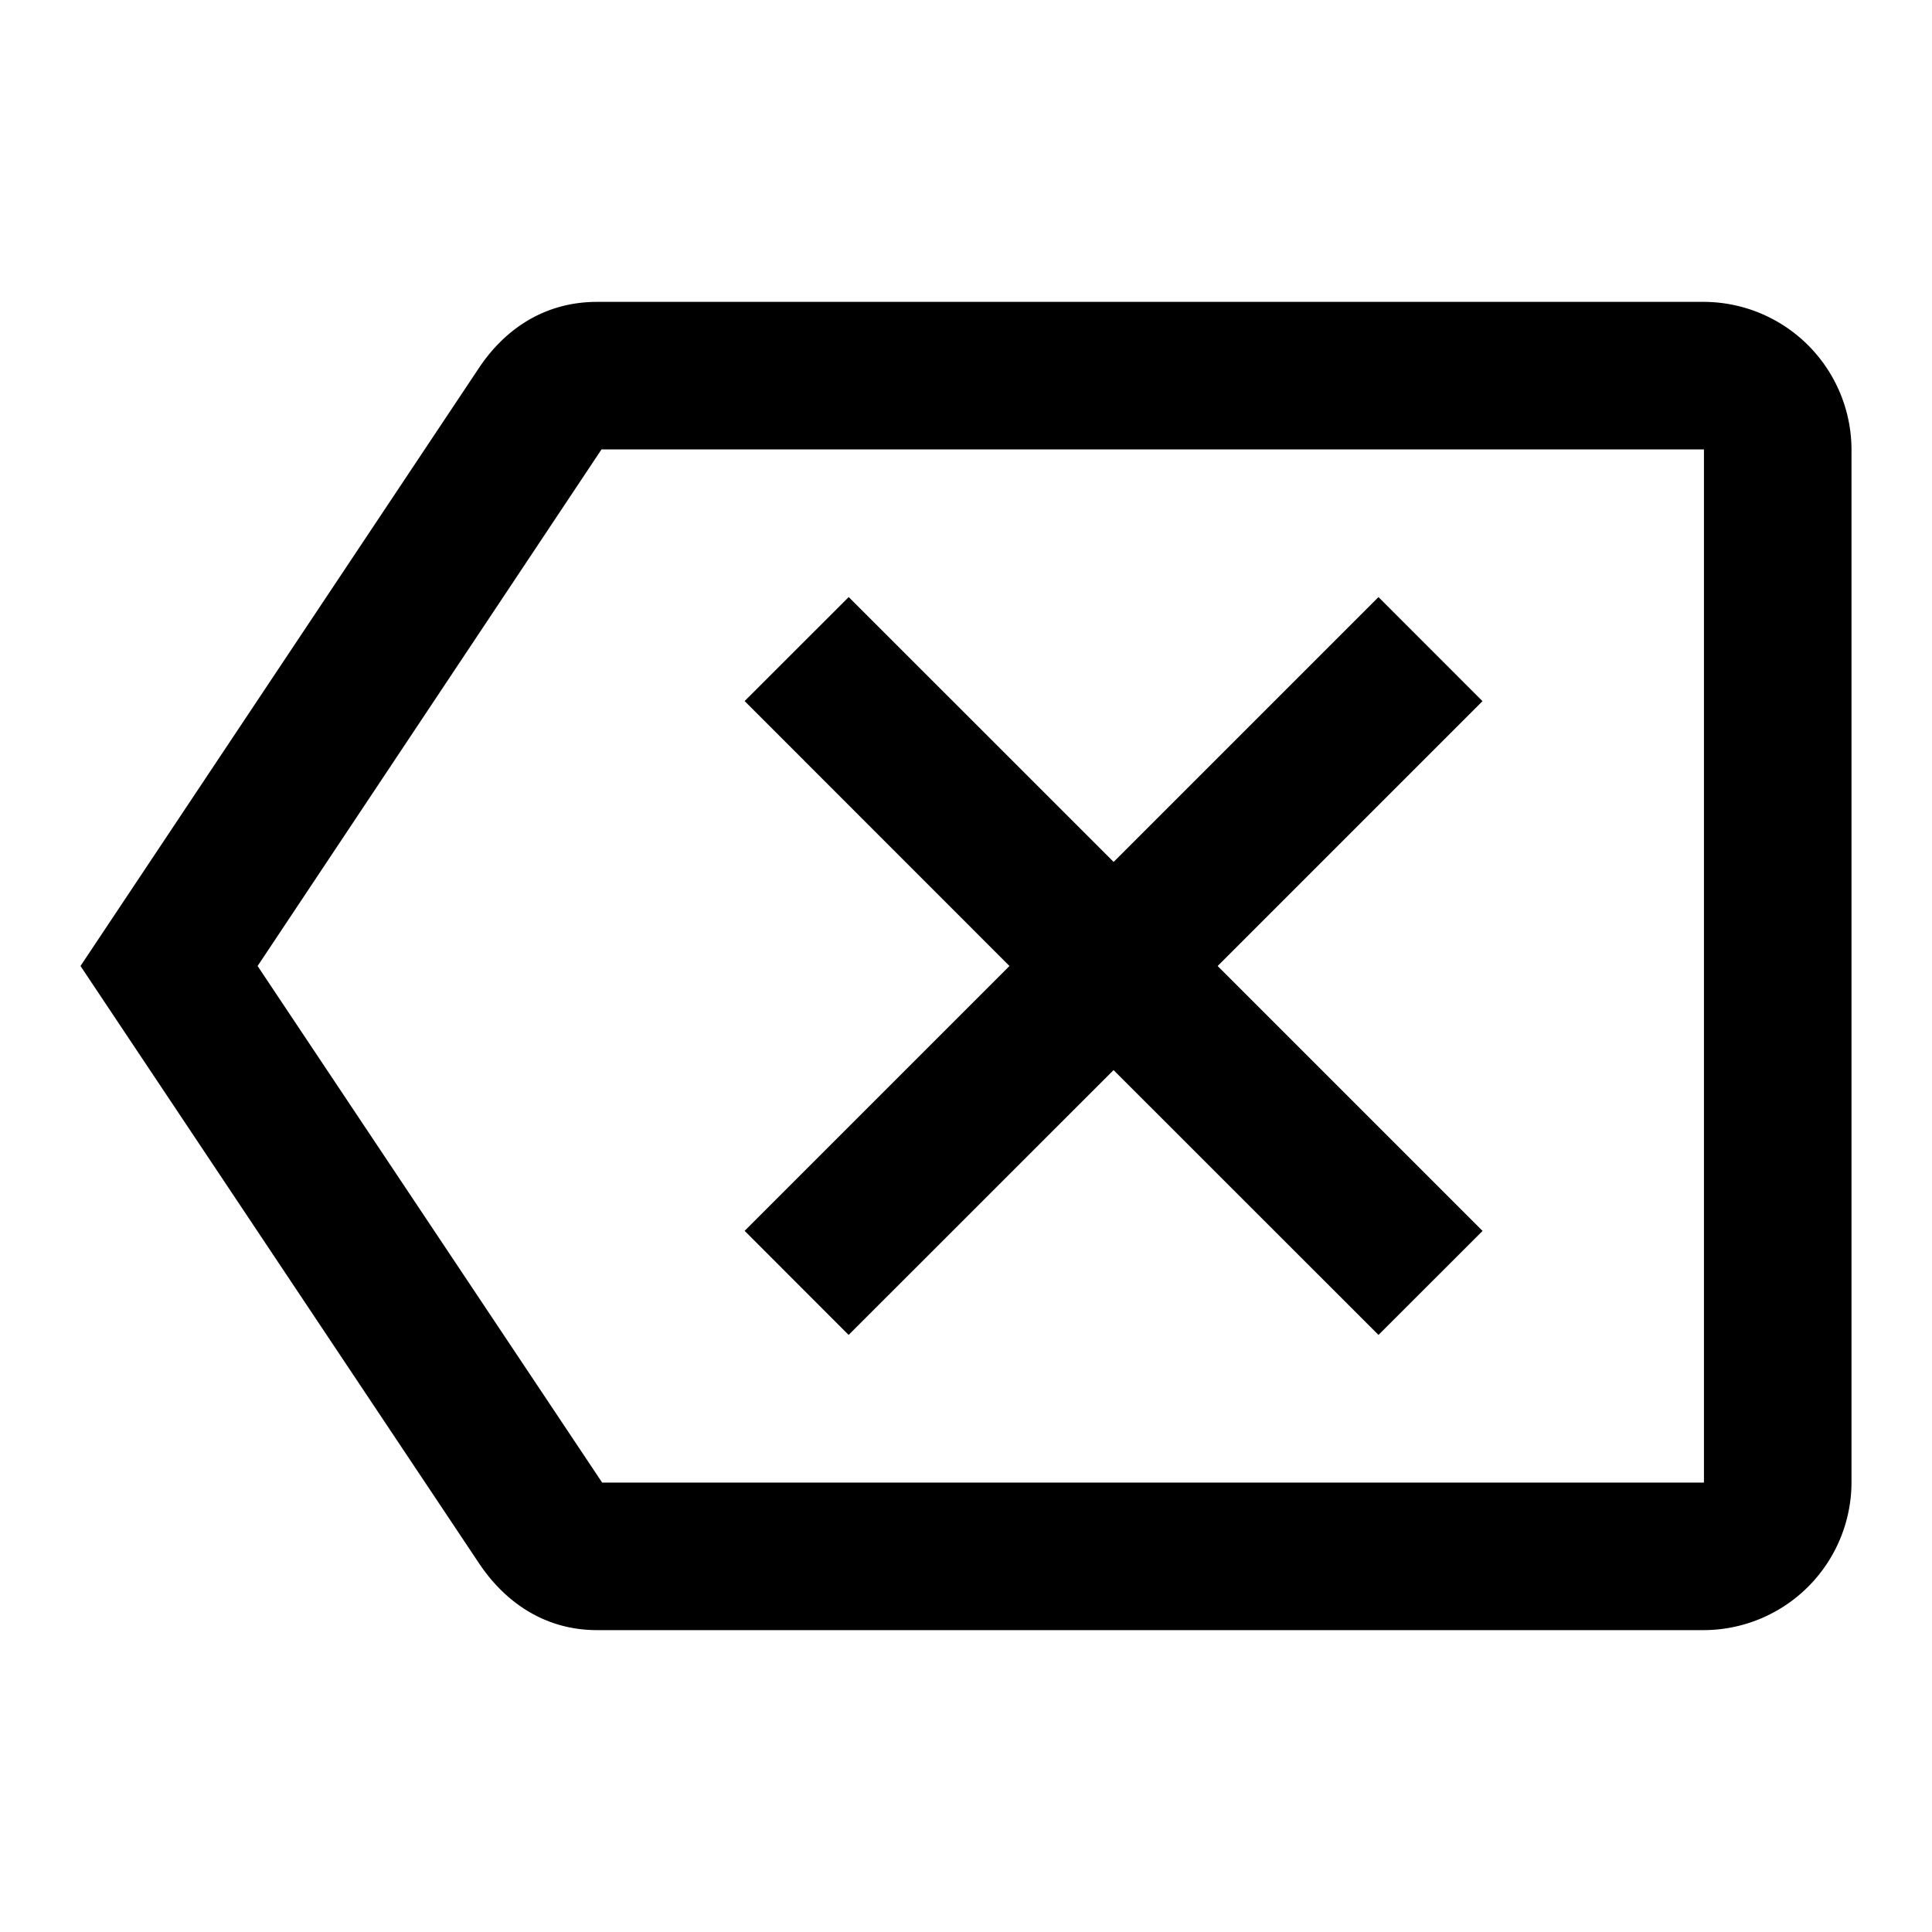 <svg xmlns="http://www.w3.org/2000/svg" width="24" height="24" fill="currentColor" viewBox="0 0 24 24"><path d="M21.167 3.75H7.417c-.633 0-1.128.32-1.458.807L1 12l4.96 7.434c.33.486.824.816 1.457.816h13.75A1.84 1.84 0 0 0 23 18.417V5.583a1.84 1.84 0 0 0-1.833-1.833m0 14.667H7.48L3.2 12l4.272-6.417h13.695zm-10.625-1.834 3.291-3.29 3.291 3.29 1.293-1.292L15.126 12l3.29-3.29-1.292-1.293-3.29 3.29-3.291-3.29L9.25 8.709 12.54 12l-3.29 3.29z"/></svg>